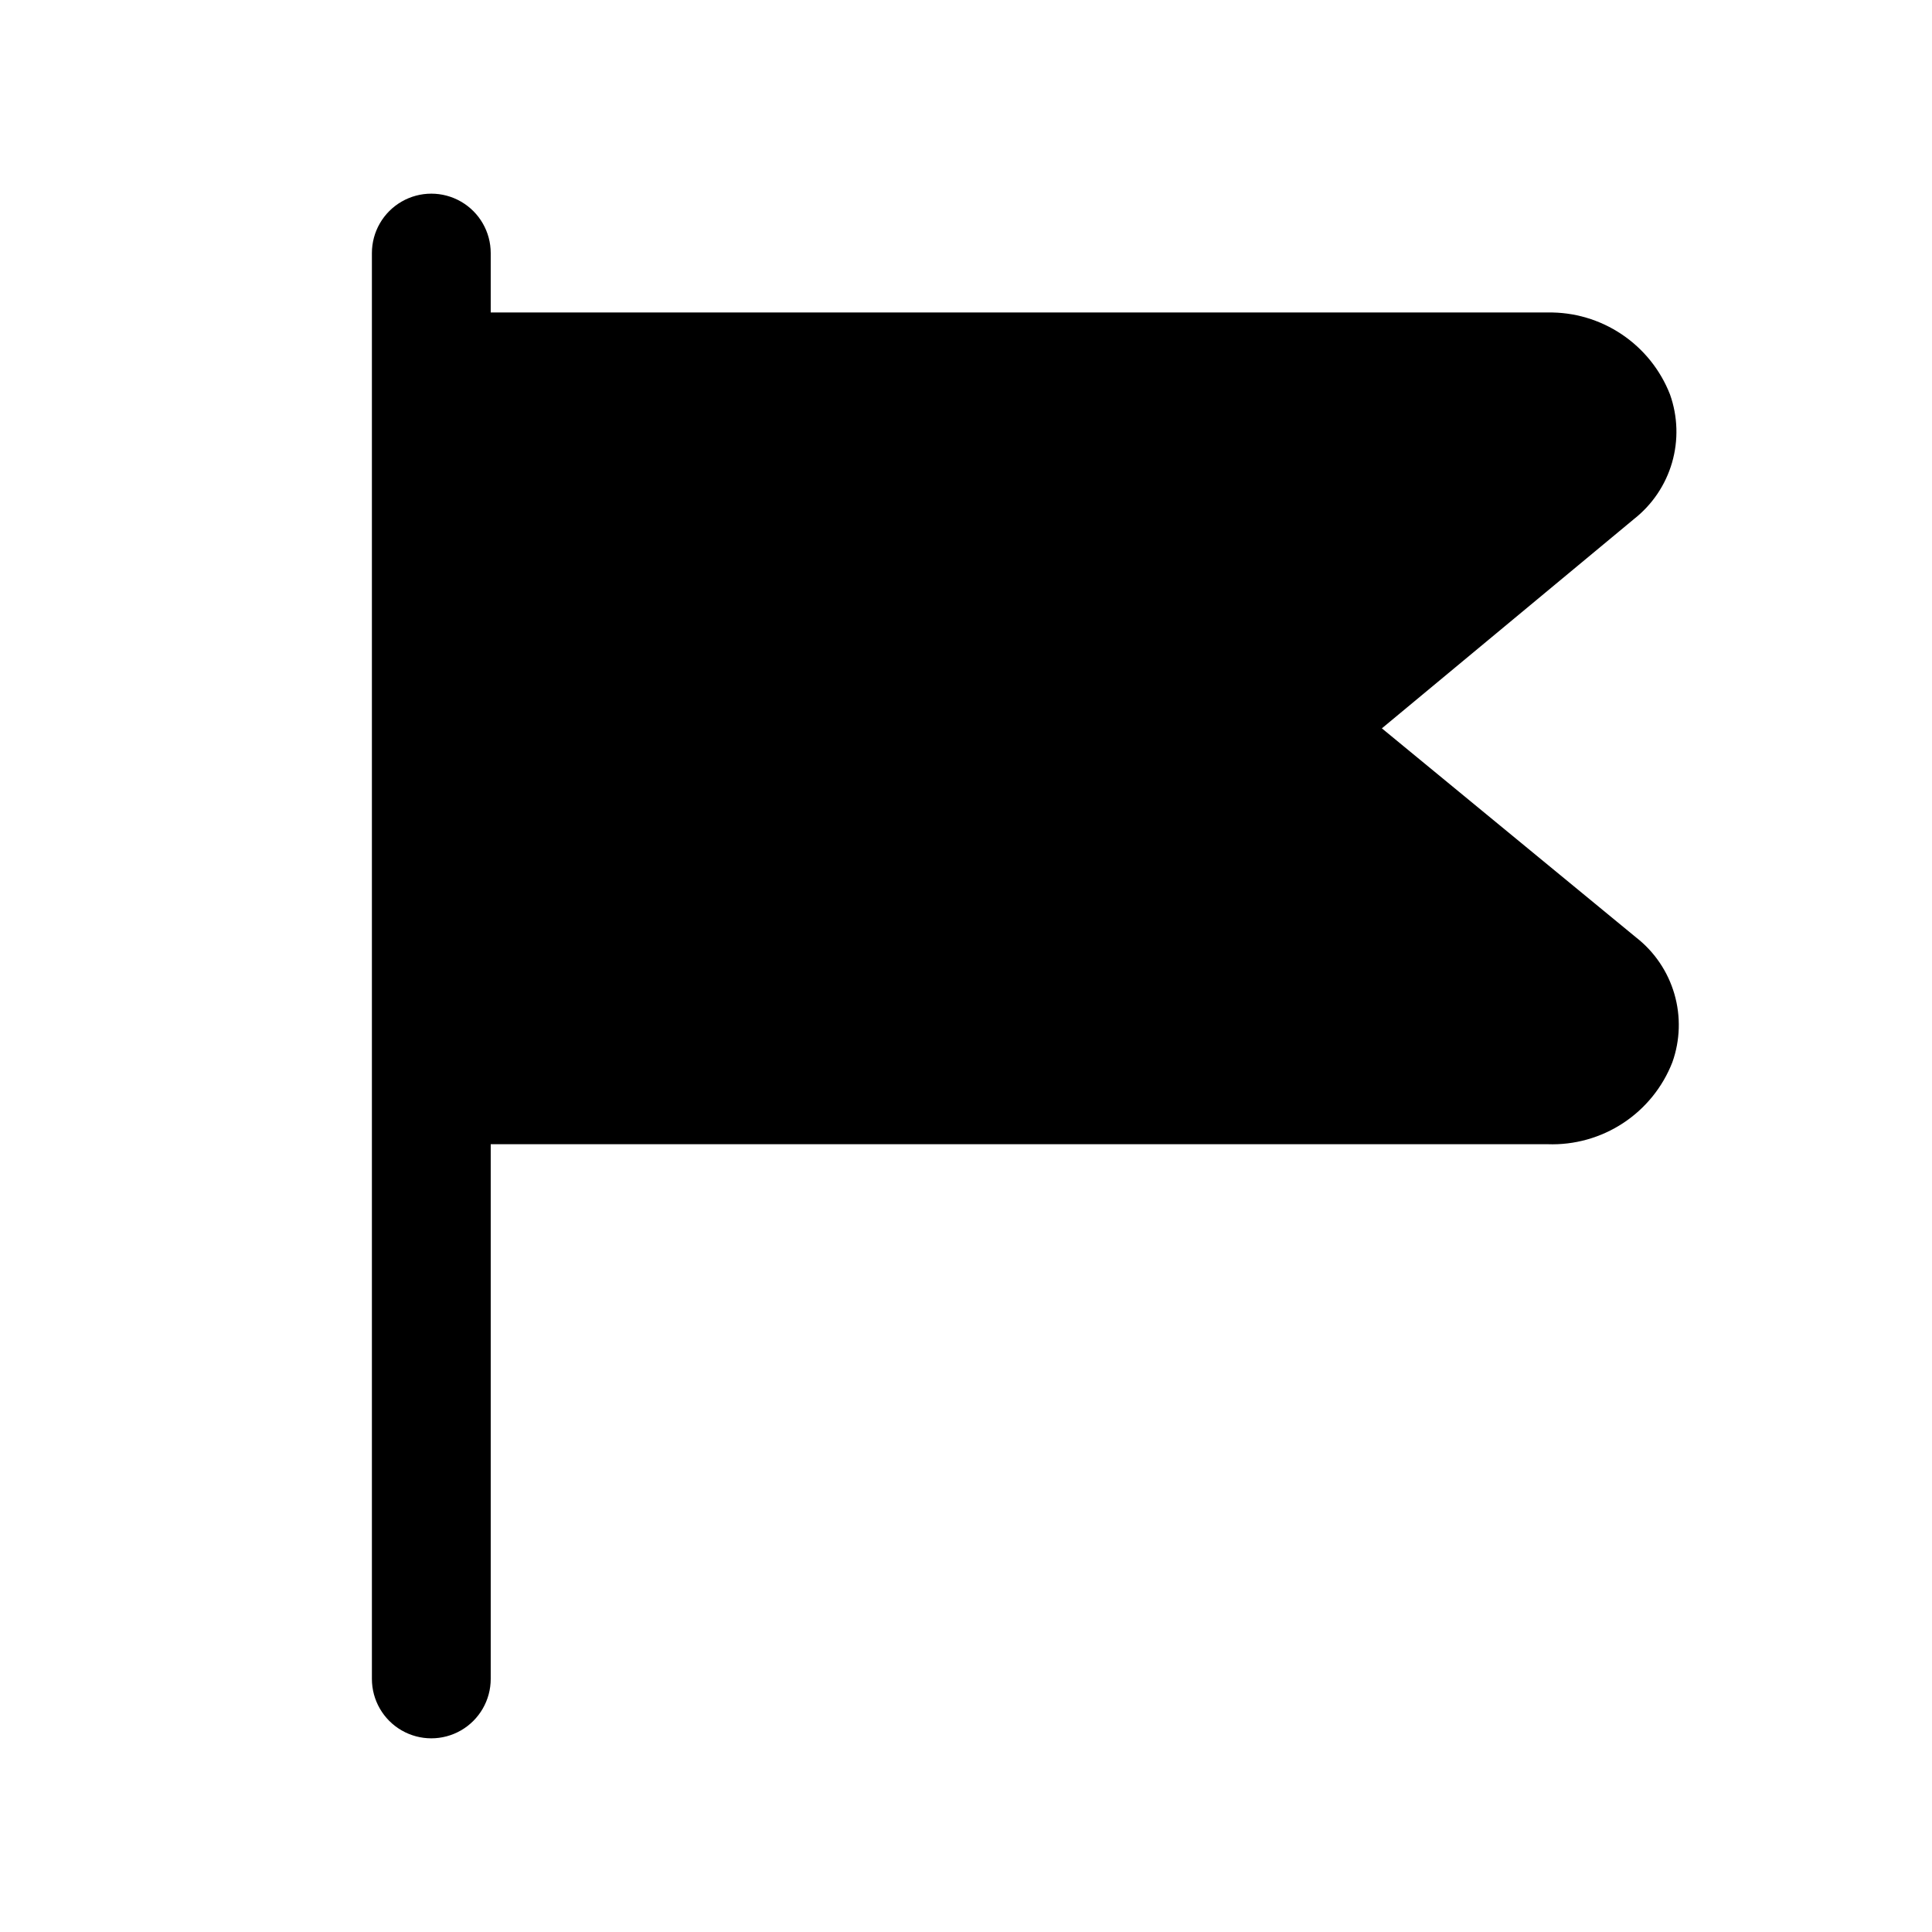 <?xml version="1.0" encoding="UTF-8"?>
<!-- Uploaded to: SVG Repo, www.svgrepo.com, Generator: SVG Repo Mixer Tools -->
<svg fill="#000000" width="800px" height="800px" version="1.1" viewBox="144 144 512 512" xmlns="http://www.w3.org/2000/svg">
 <path d="m510.21 337.02 66.754-55.418v-0.004c4.867-3.805 8.414-9.047 10.141-14.98 1.723-5.934 1.535-12.258-0.535-18.082-2.539-6.5-7.012-12.066-12.809-15.949-5.797-3.887-12.648-5.902-19.625-5.777h-280.09v-15.742c0-5.625-3-10.824-7.871-13.637-4.871-2.812-10.875-2.812-15.746 0-4.871 2.812-7.871 8.012-7.871 13.637v377.86c0 5.625 3 10.824 7.871 13.637 4.871 2.812 10.875 2.812 15.746 0 4.871-2.812 7.871-8.012 7.871-13.637v-141.7h280.09c7.082 0.258 14.07-1.699 19.996-5.59 5.926-3.894 10.492-9.531 13.066-16.137 2.07-5.82 2.258-12.148 0.535-18.082-1.723-5.934-5.269-11.176-10.141-14.98z"/>
</svg>